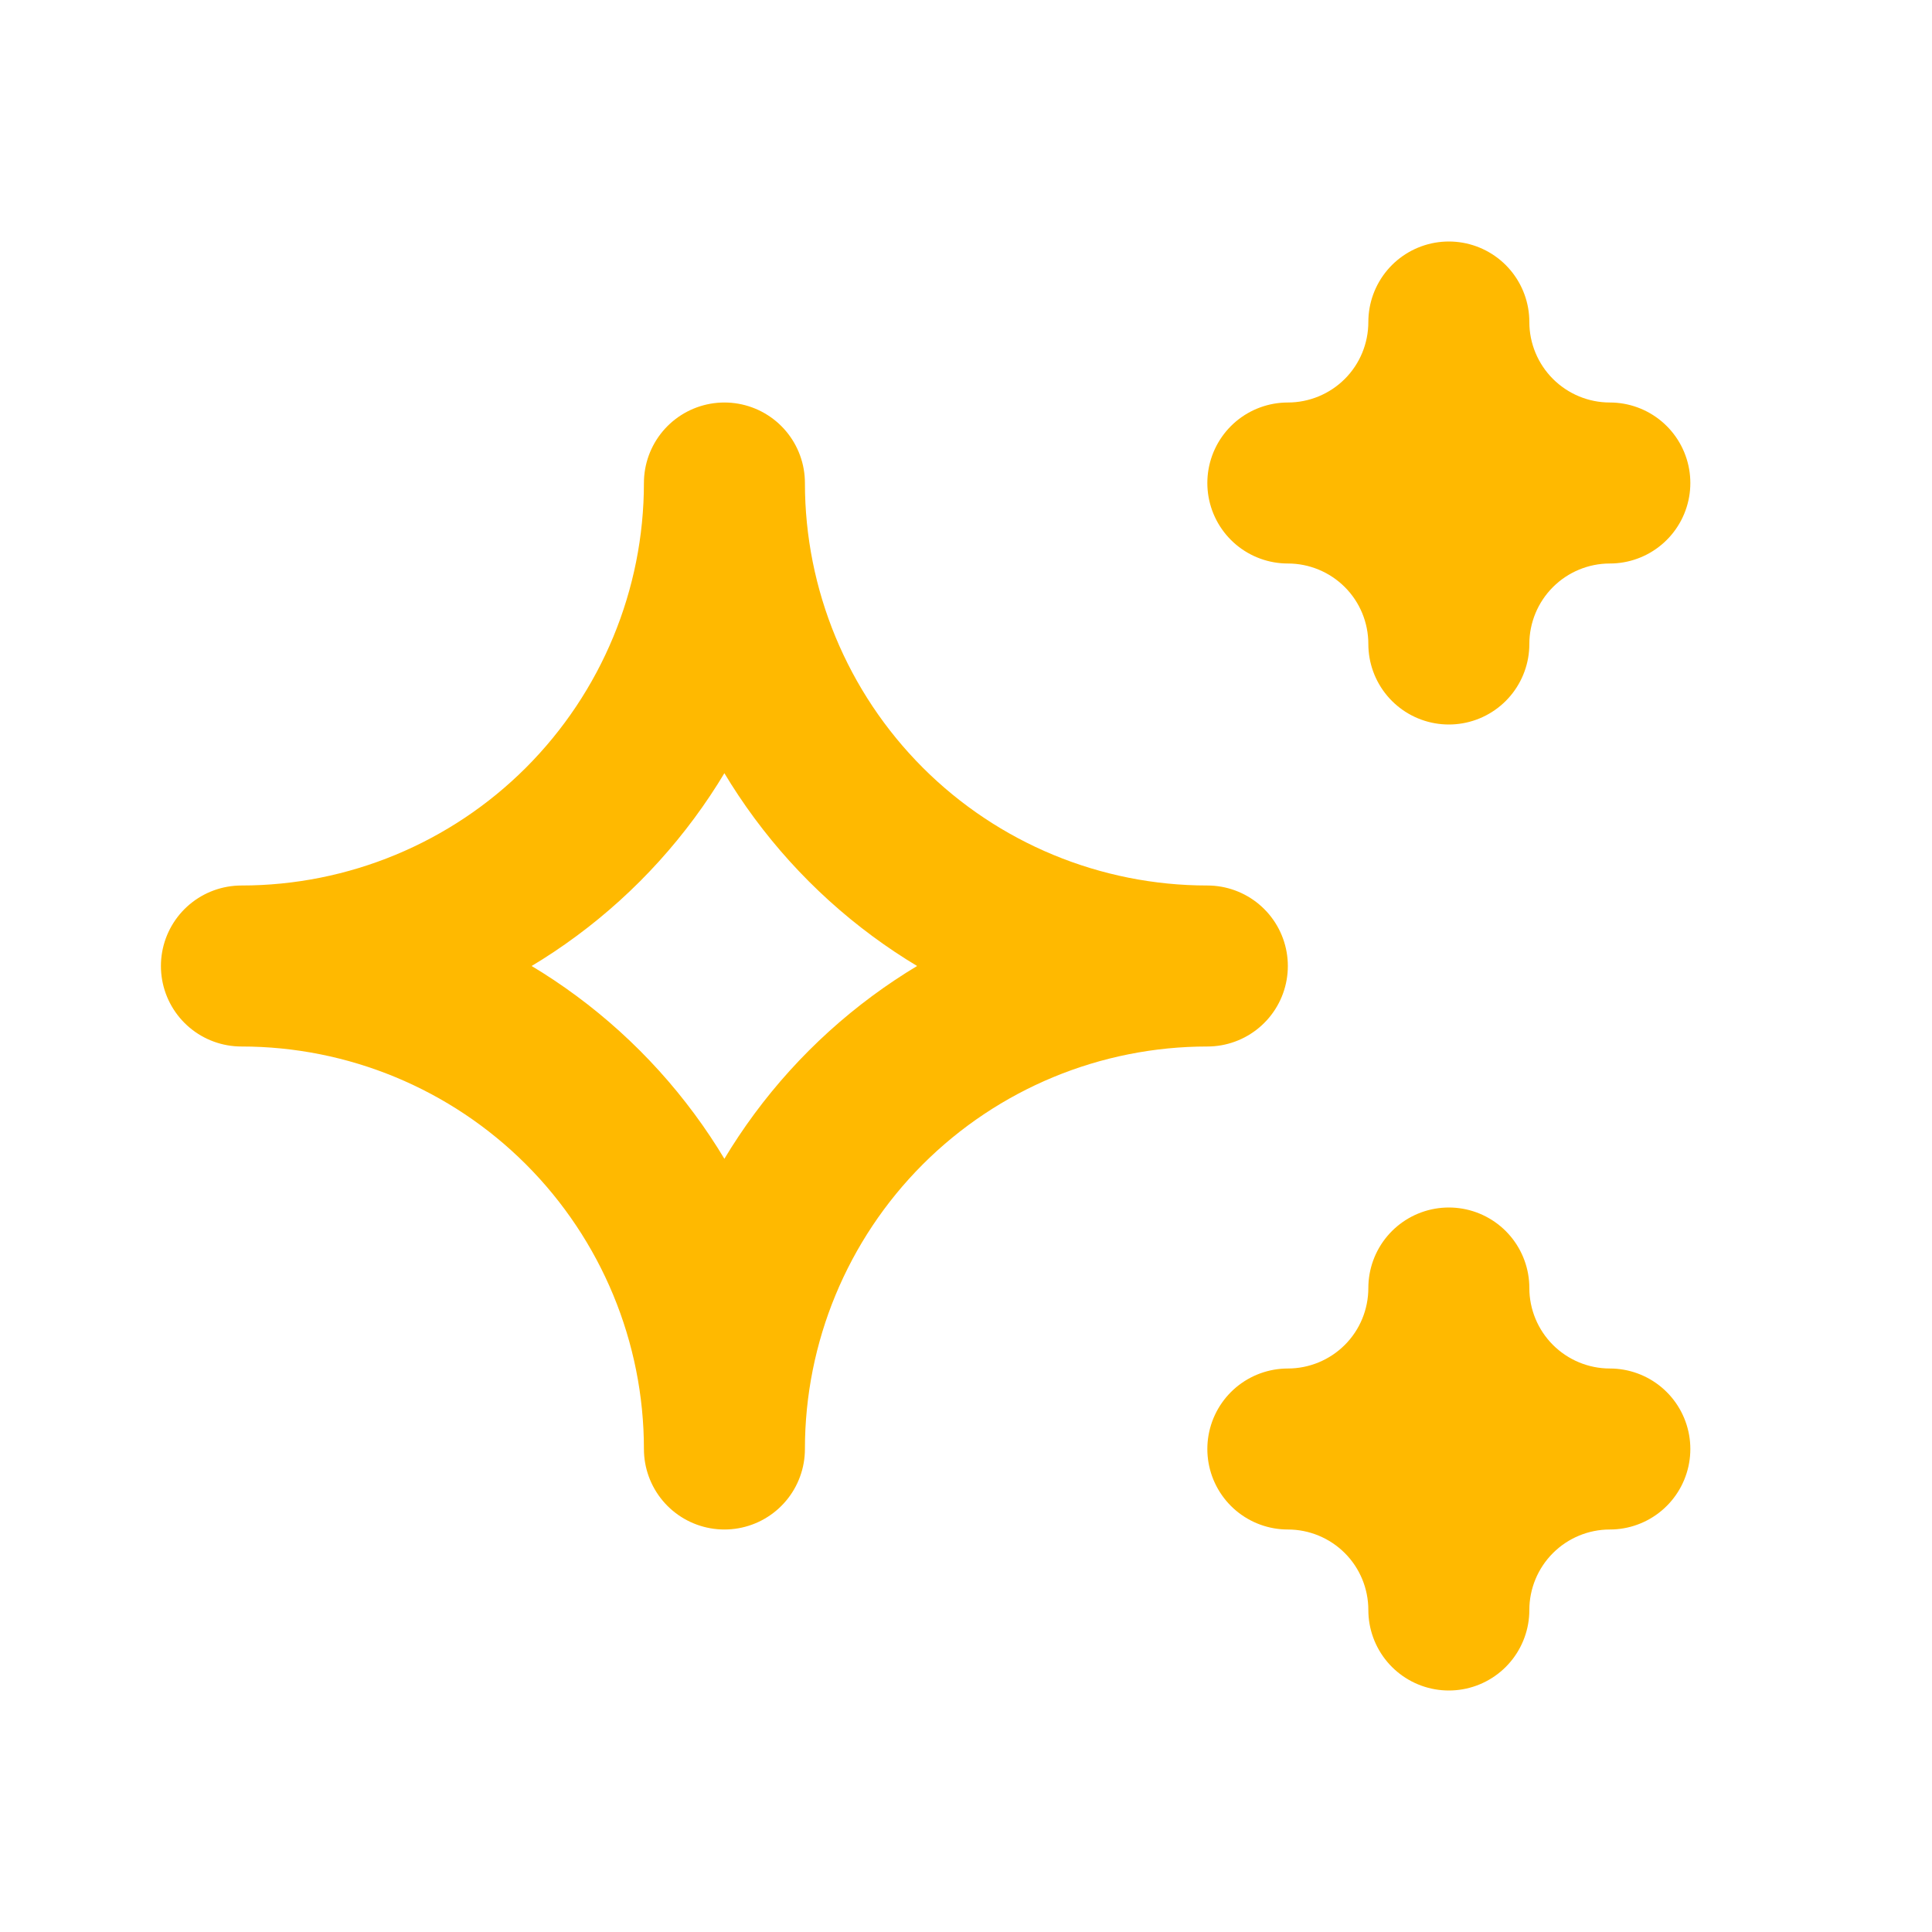 <svg width="24" height="24" viewBox="0 0 24 24" fill="none" xmlns="http://www.w3.org/2000/svg">
<g clip-path="url(#clip0_2447_6873)">
<path d="M15.998 18C16.529 18 17.038 18.211 17.413 18.586C17.788 18.961 17.998 19.47 17.998 20C17.998 19.47 18.209 18.961 18.584 18.586C18.959 18.211 19.468 18 19.998 18C19.468 18 18.959 17.789 18.584 17.414C18.209 17.039 17.998 16.53 17.998 16C17.998 16.53 17.788 17.039 17.413 17.414C17.038 17.789 16.529 18 15.998 18ZM15.998 6C16.529 6 17.038 6.211 17.413 6.586C17.788 6.961 17.998 7.47 17.998 8C17.998 7.47 18.209 6.961 18.584 6.586C18.959 6.211 19.468 6 19.998 6C19.468 6 18.959 5.789 18.584 5.414C18.209 5.039 17.998 4.53 17.998 4C17.998 4.53 17.788 5.039 17.413 5.414C17.038 5.789 16.529 6 15.998 6ZM8.999 18C8.999 16.409 9.631 14.883 10.756 13.757C11.881 12.632 13.407 12 14.998 12C13.407 12 11.881 11.368 10.756 10.243C9.631 9.117 8.999 7.591 8.999 6C8.999 7.591 8.366 9.117 7.241 10.243C6.116 11.368 4.59 12 2.999 12C4.59 12 6.116 12.632 7.241 13.757C8.366 14.883 8.999 16.409 8.999 18Z" stroke="#FFB900" stroke-width="2" stroke-linecap="round" stroke-linejoin="round"/>
</g>
<defs>
<clipPath id="clip0_2447_6873">
<rect width="24" height="24" fill="white" transform="translate(-0.001)"/>
</clipPath>
</defs>
</svg>
